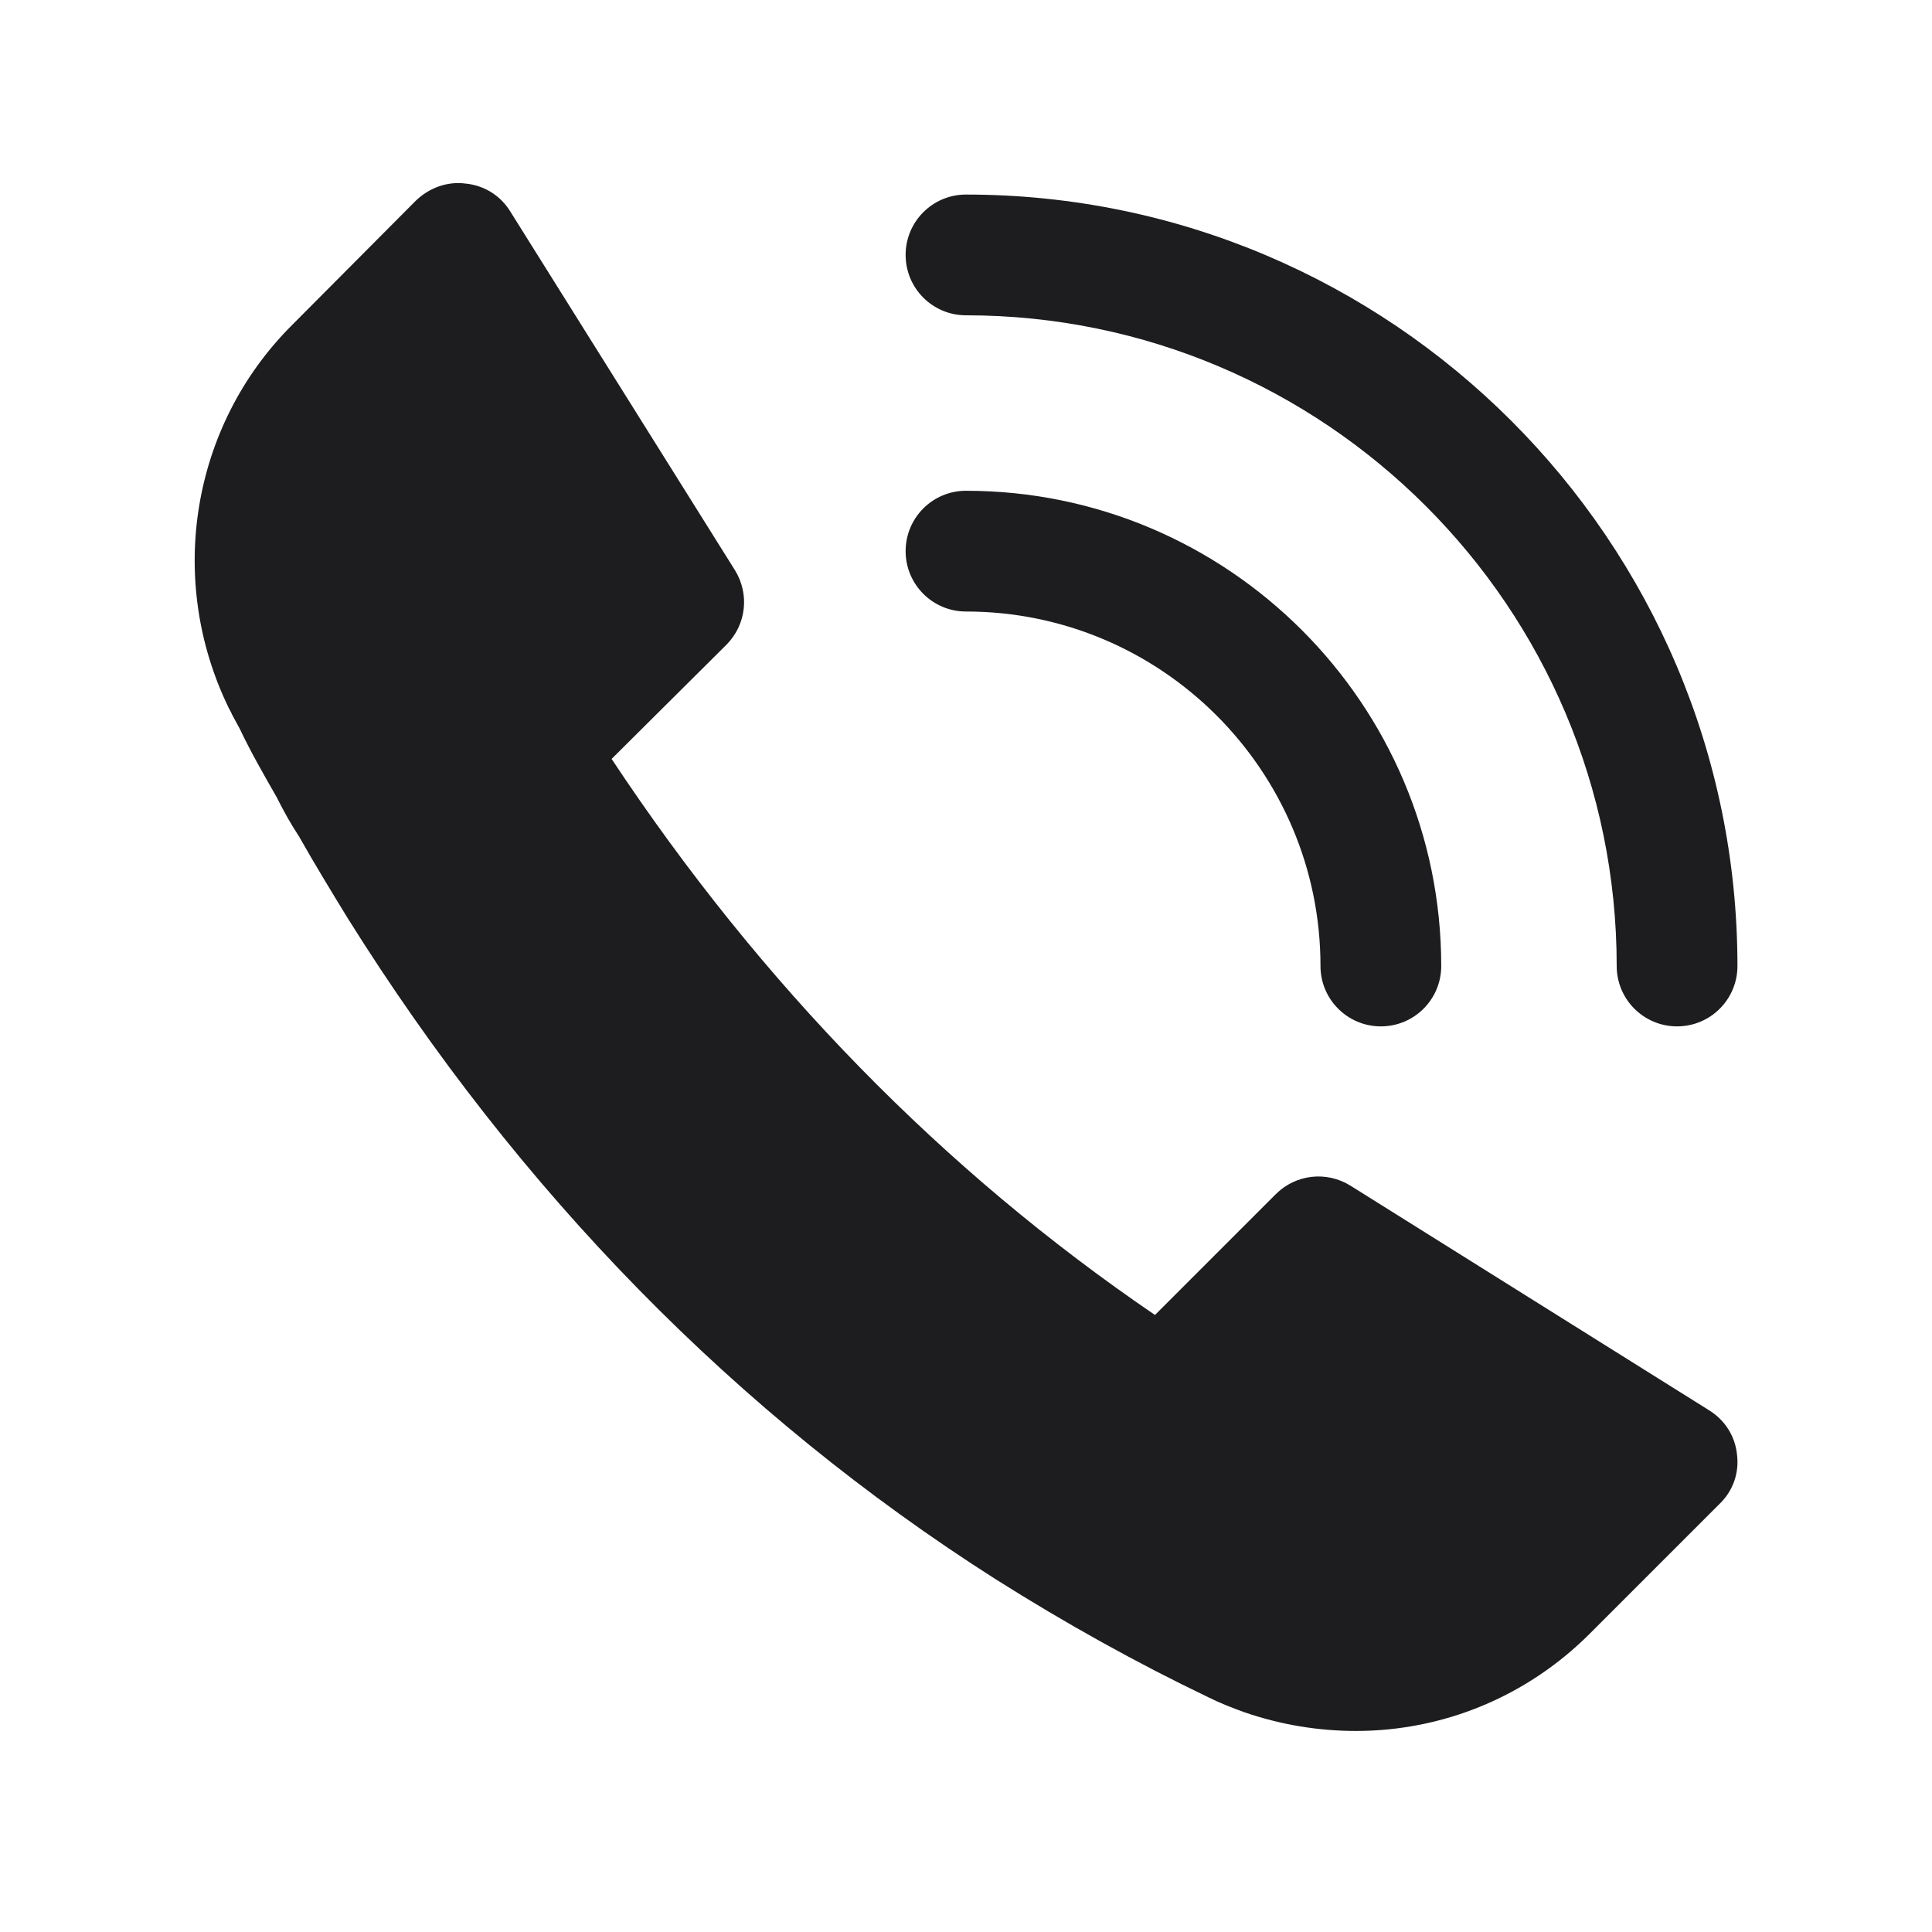 <?xml version="1.0" encoding="UTF-8"?> <svg xmlns="http://www.w3.org/2000/svg" viewBox="0 0 100 100" fill-rule="evenodd"><path d="m88.469 73-18.562-11.625c-1.25-0.781-2.844-0.594-3.875 0.438l-6.25 6.25c-10.969-7.469-20.406-17.125-28.125-28.781l5.938-5.906c1.031-1.031 1.219-2.625 0.438-3.875l-11.625-18.562c-0.5-0.812-1.344-1.344-2.312-1.438-0.938-0.125-1.875 0.219-2.562 0.875l-6.438 6.469c-5.188 5.188-6.5 13.156-3.25 19.812 0.031 0.062 0.156 0.281 0.156 0.312l0.406 0.75c0.594 1.25 1.281 2.438 1.906 3.531 0.375 0.75 0.781 1.469 1.156 2.031 0.812 1.438 1.688 2.875 2.531 4.25 8.875 14.188 20.156 25.688 33.5 34.188 3.656 2.312 7.375 4.375 11.031 6.125 0.625 0.312 1.188 0.531 1.875 0.781 1.906 0.656 3.844 0.969 5.781 0.969 4.469 0 8.812-1.75 12.094-5.031l6.719-6.719c0.688-0.656 1.031-1.594 0.906-2.562-0.094-0.938-0.625-1.781-1.438-2.281z" fill="#1d1d1f"></path><path d="m50 10.07c-1.727 0-3.125 1.398-3.125 3.125 0 1.727 1.398 3.125 3.125 3.125 18.57 0 33.68 15.109 33.68 33.68 0 1.727 1.398 3.125 3.125 3.125 1.727 0 3.125-1.398 3.125-3.125 0-22.02-17.914-39.93-39.93-39.93z" fill="#1d1d1f"></path><path d="m68.348 50c0 1.727 1.398 3.125 3.125 3.125 1.727 0 3.125-1.398 3.125-3.125 0-13.562-11.035-24.598-24.598-24.598-1.727 0-3.125 1.398-3.125 3.125 0 1.727 1.398 3.125 3.125 3.125 10.117 0 18.348 8.227 18.348 18.348z" fill="#1d1d1f"></path></svg> 